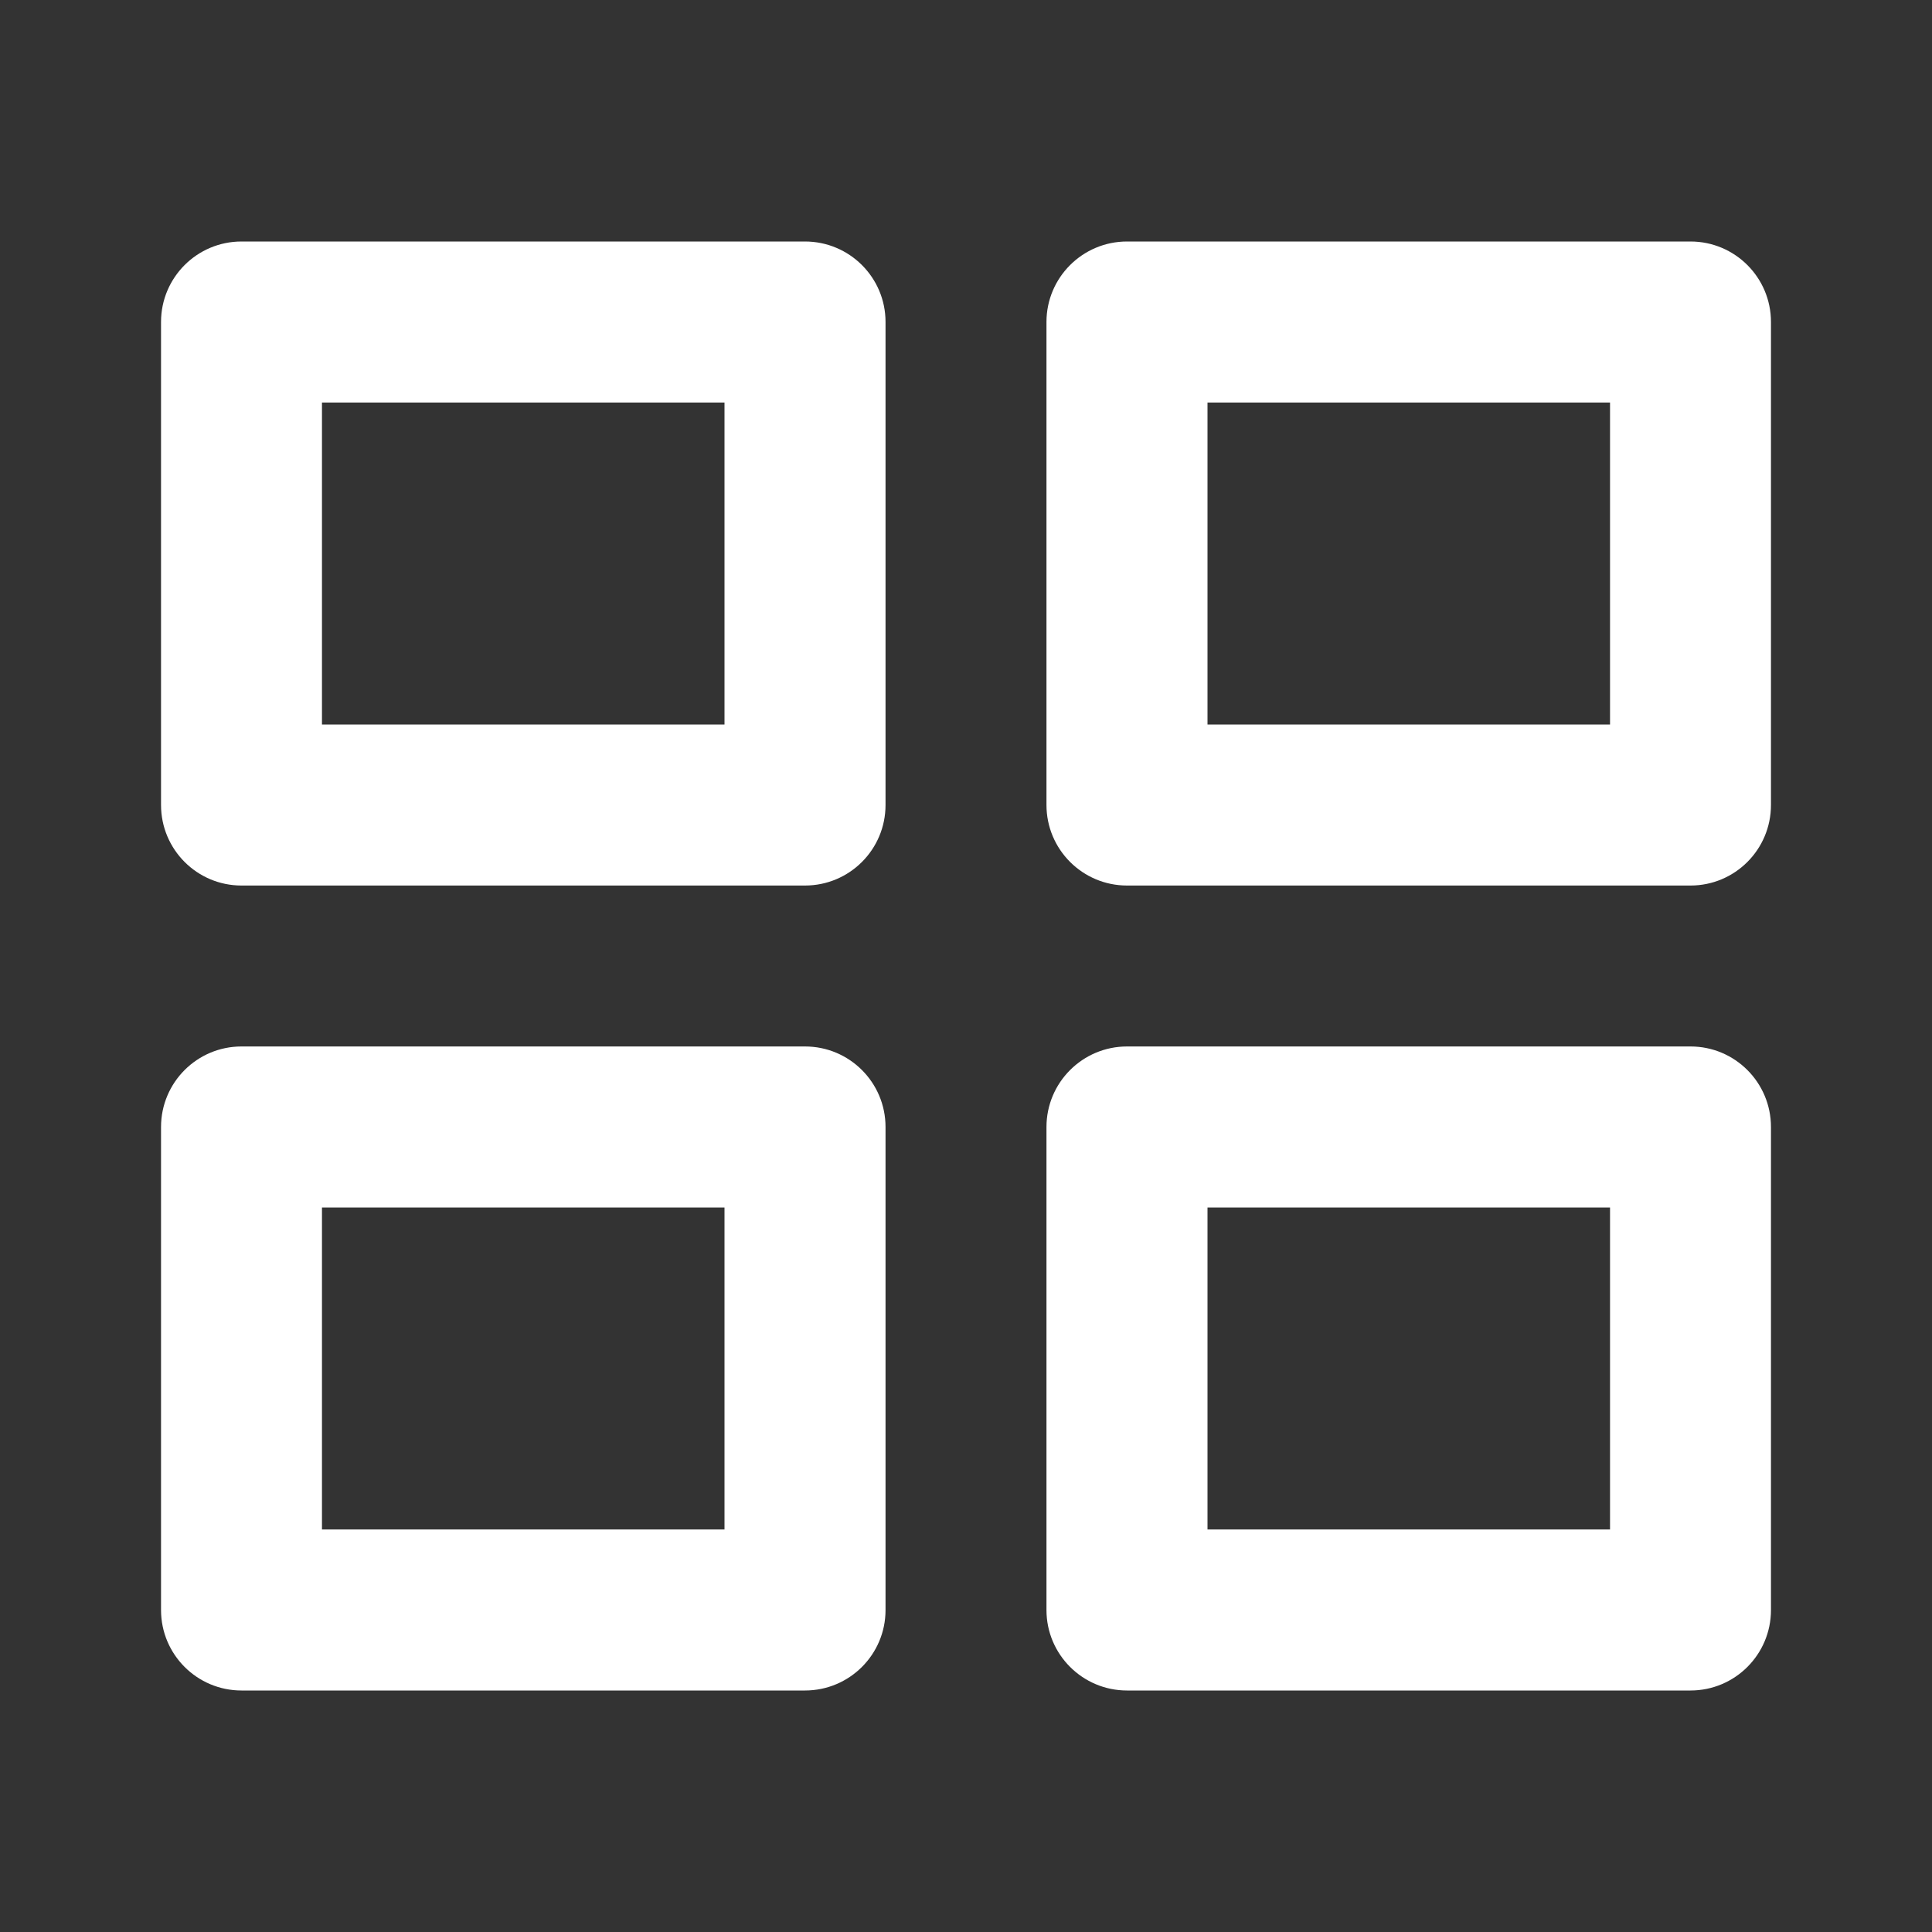 <svg width="20" height="20" viewBox="0 0 20 20" fill="none" xmlns="http://www.w3.org/2000/svg">
<rect x="0" y="0" width="20" height="20" fill="#333333" stroke="none"/>
<path d="M2.5 2.5C2.04 2.5 1.667 2.873 1.667 3.333V8.333C1.667 8.794 2.04 9.167 2.5 9.167H8.333C8.794 9.167 9.167 8.794 9.167 8.333V3.333C9.167 2.873 8.794 2.5 8.333 2.5H2.5ZM3.333 7.5V4.167H7.5V7.5H3.333ZM2.5 10.833C2.04 10.833 1.667 11.206 1.667 11.667V16.667C1.667 17.127 2.04 17.5 2.5 17.5H8.333C8.794 17.5 9.167 17.127 9.167 16.667V11.667C9.167 11.206 8.794 10.833 8.333 10.833H2.5ZM3.333 15.833V12.5H7.5V15.833H3.333ZM10.833 3.333C10.833 2.873 11.207 2.5 11.667 2.5H17.5C17.96 2.5 18.333 2.873 18.333 3.333V8.333C18.333 8.794 17.96 9.167 17.5 9.167H11.667C11.207 9.167 10.833 8.794 10.833 8.333V3.333ZM12.5 4.167V7.5H16.667V4.167H12.5ZM11.667 10.833C11.207 10.833 10.833 11.206 10.833 11.667V16.667C10.833 17.127 11.207 17.5 11.667 17.5H17.5C17.96 17.5 18.333 17.127 18.333 16.667V11.667C18.333 11.206 17.96 10.833 17.5 10.833H11.667ZM12.5 15.833V12.5H16.667V15.833H12.5Z" fill="white"/>
</svg>
